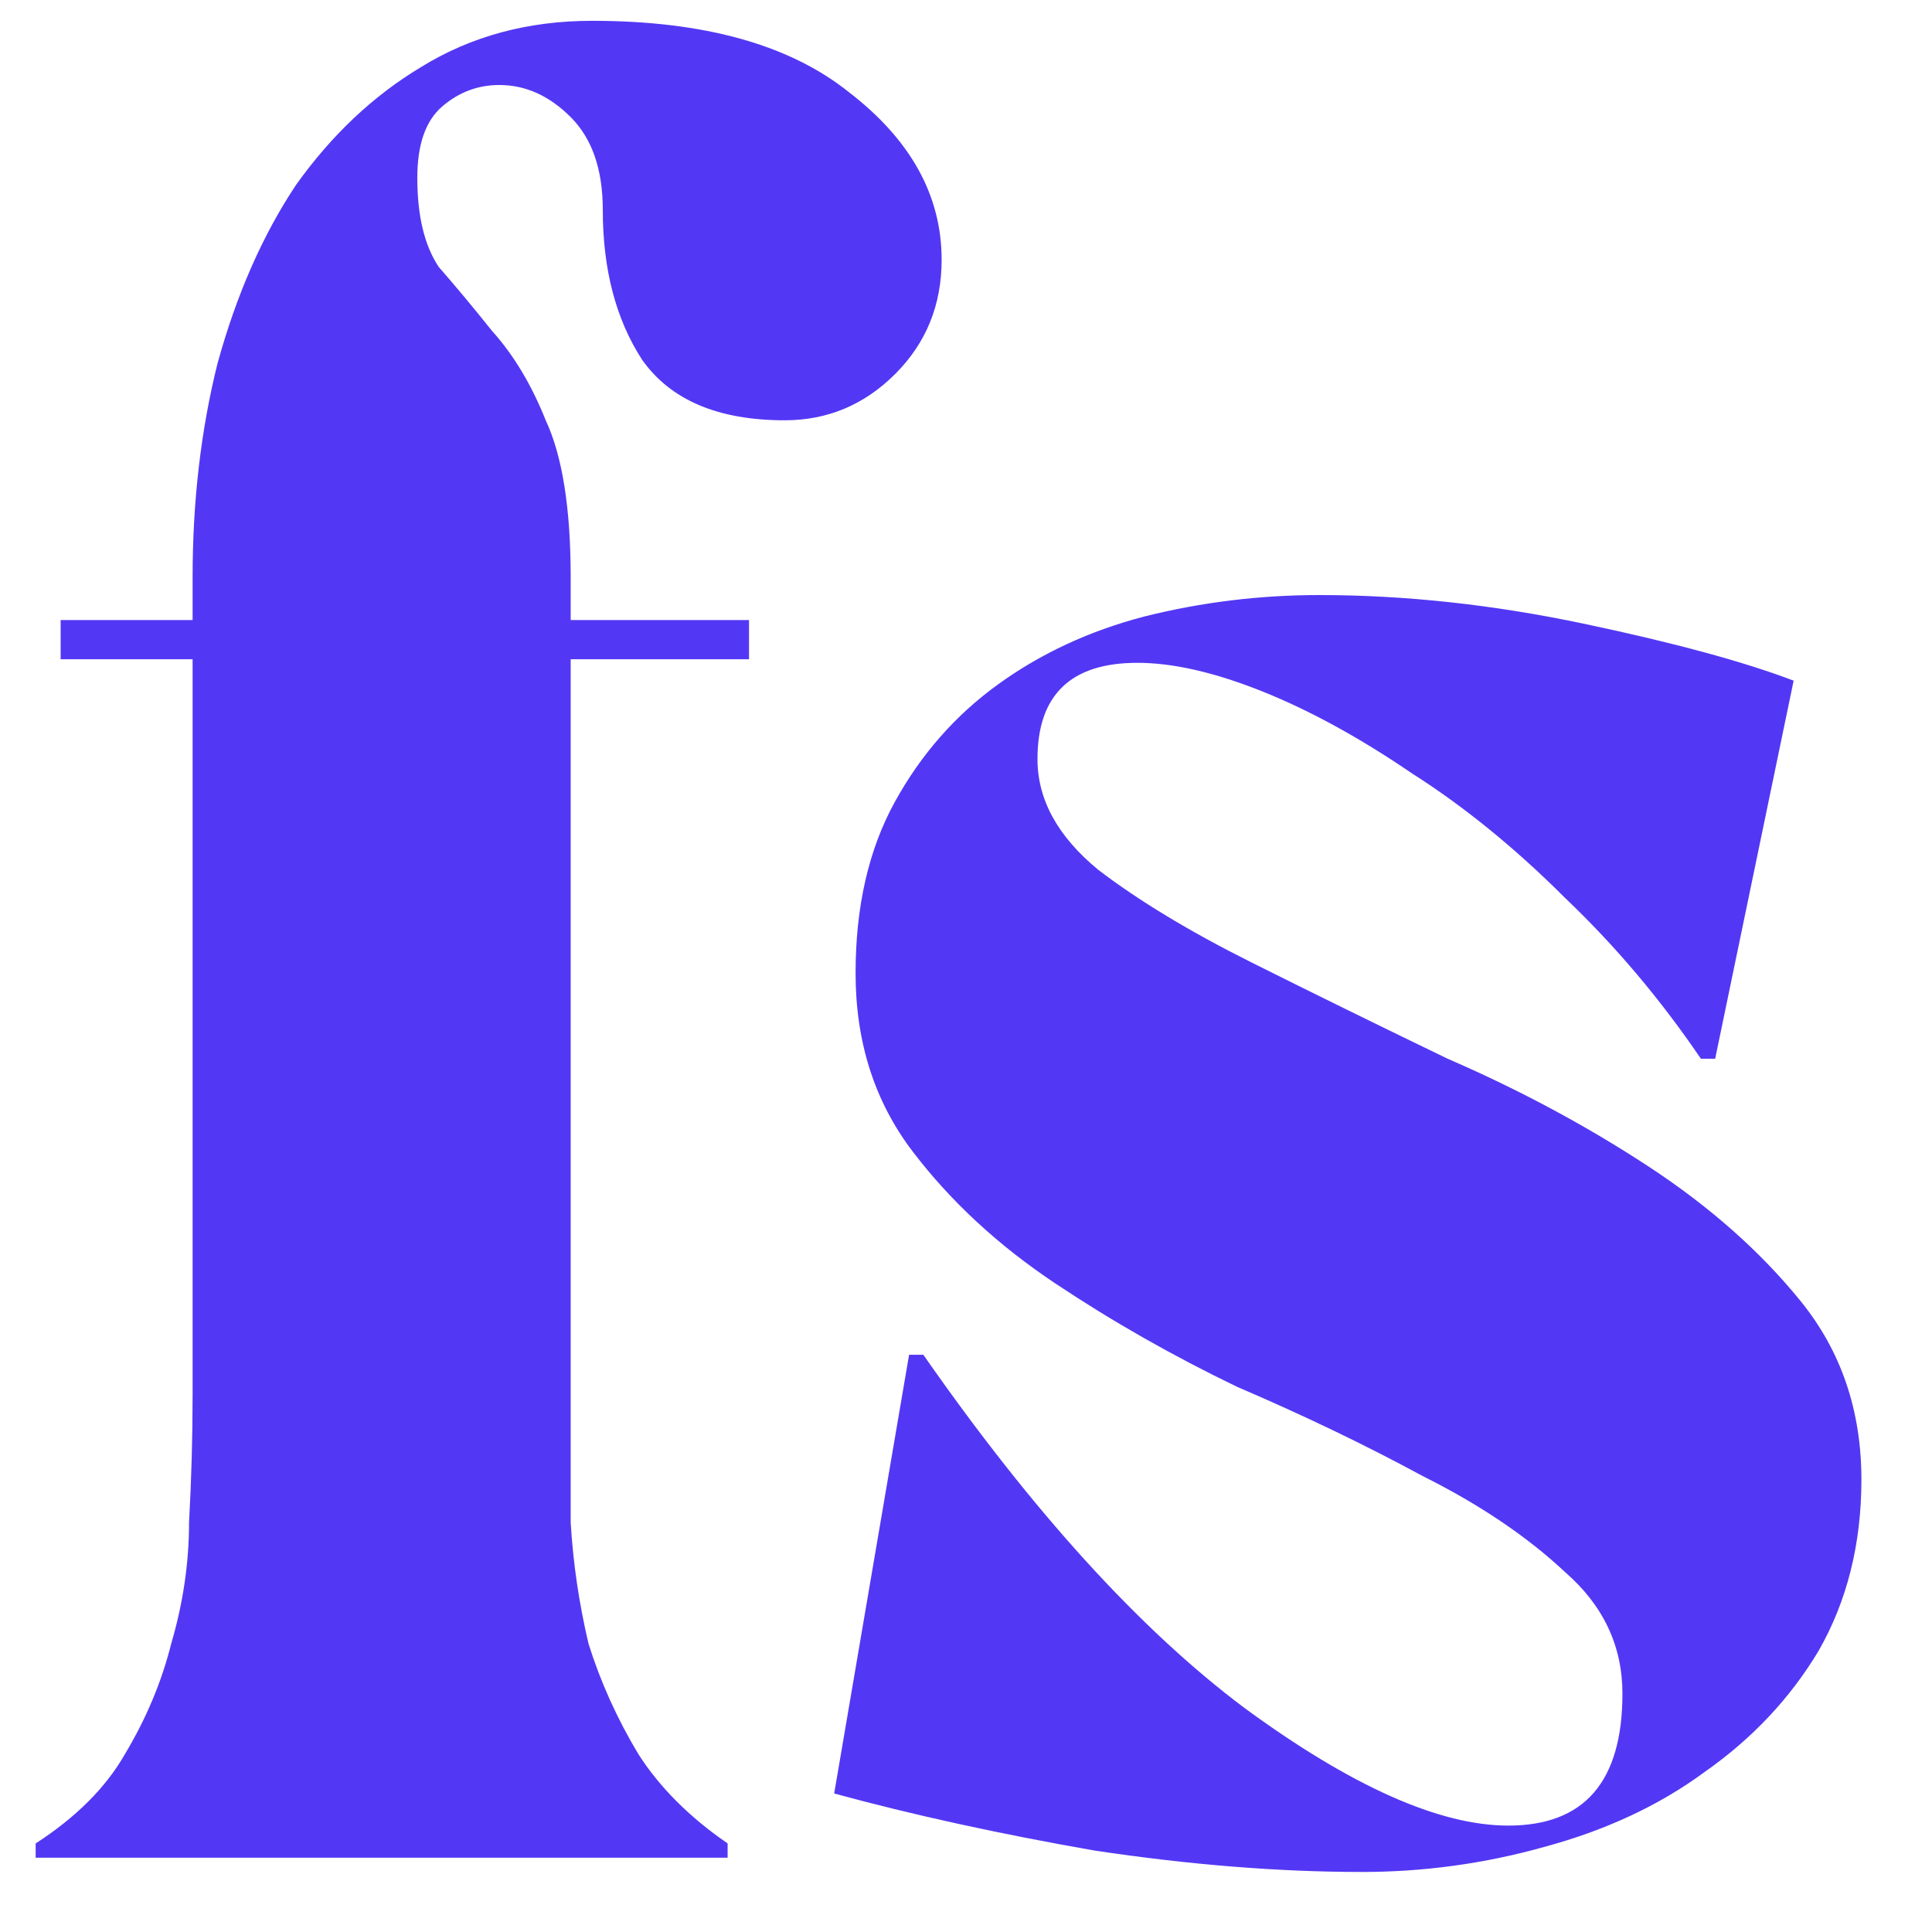 <svg width="26" height="26" viewBox="0 0 26 26" fill="none" xmlns="http://www.w3.org/2000/svg">
<path d="M0.816 8.344H2.592V7.768C2.592 6.744 2.704 5.784 2.928 4.888C3.184 3.96 3.536 3.16 3.984 2.488C4.464 1.816 5.024 1.288 5.664 0.904C6.336 0.488 7.104 0.28 7.968 0.28C9.472 0.28 10.624 0.6 11.424 1.24C12.256 1.88 12.672 2.632 12.672 3.496C12.672 4.104 12.464 4.616 12.048 5.032C11.632 5.448 11.136 5.656 10.56 5.656C9.664 5.656 9.024 5.384 8.64 4.84C8.288 4.296 8.112 3.624 8.112 2.824C8.112 2.28 7.968 1.864 7.68 1.576C7.392 1.288 7.072 1.144 6.72 1.144C6.432 1.144 6.176 1.24 5.952 1.432C5.728 1.624 5.616 1.944 5.616 2.392C5.616 2.904 5.712 3.304 5.904 3.592C6.128 3.848 6.368 4.136 6.624 4.456C6.912 4.776 7.152 5.176 7.344 5.656C7.568 6.136 7.68 6.84 7.68 7.768V8.344H10.08V8.872H7.68V18.76C7.68 19.336 7.68 19.912 7.68 20.488C7.712 21.032 7.792 21.576 7.92 22.12C8.08 22.632 8.304 23.128 8.592 23.608C8.88 24.056 9.28 24.456 9.792 24.808V25H0.48V24.808C1.024 24.456 1.424 24.056 1.68 23.608C1.968 23.128 2.176 22.632 2.304 22.12C2.464 21.576 2.544 21.032 2.544 20.488C2.576 19.912 2.592 19.336 2.592 18.76V8.872H0.816V8.344ZM12.426 18.232C13.898 20.344 15.338 21.928 16.746 22.984C18.186 24.04 19.37 24.568 20.298 24.568C21.322 24.568 21.834 23.976 21.834 22.792C21.834 22.152 21.578 21.608 21.066 21.16C20.554 20.68 19.914 20.248 19.146 19.864C18.378 19.448 17.546 19.048 16.65 18.664C15.786 18.248 14.97 17.784 14.202 17.272C13.434 16.76 12.794 16.168 12.282 15.496C11.77 14.824 11.514 14.024 11.514 13.096C11.514 12.2 11.69 11.432 12.042 10.792C12.394 10.152 12.858 9.624 13.434 9.208C14.01 8.792 14.666 8.488 15.402 8.296C16.17 8.104 16.954 8.008 17.754 8.008C18.906 8.008 20.09 8.136 21.306 8.392C22.522 8.648 23.466 8.904 24.138 9.16L23.082 14.248H22.89C22.346 13.448 21.738 12.728 21.066 12.088C20.394 11.416 19.706 10.856 19.002 10.408C18.298 9.928 17.626 9.56 16.986 9.304C16.346 9.048 15.786 8.92 15.306 8.92C14.41 8.92 13.962 9.352 13.962 10.216C13.962 10.76 14.234 11.256 14.778 11.704C15.322 12.12 16.01 12.536 16.842 12.952C17.674 13.368 18.554 13.8 19.482 14.248C20.442 14.664 21.338 15.144 22.17 15.688C23.002 16.232 23.69 16.84 24.234 17.512C24.778 18.184 25.05 18.984 25.05 19.912C25.05 20.776 24.858 21.544 24.474 22.216C24.09 22.856 23.578 23.4 22.938 23.848C22.33 24.296 21.61 24.632 20.778 24.856C19.978 25.08 19.162 25.192 18.33 25.192C17.21 25.192 16.01 25.096 14.73 24.904C13.45 24.68 12.282 24.424 11.226 24.136L12.234 18.232H12.426Z" fill="#5238F4"/>
</svg>
